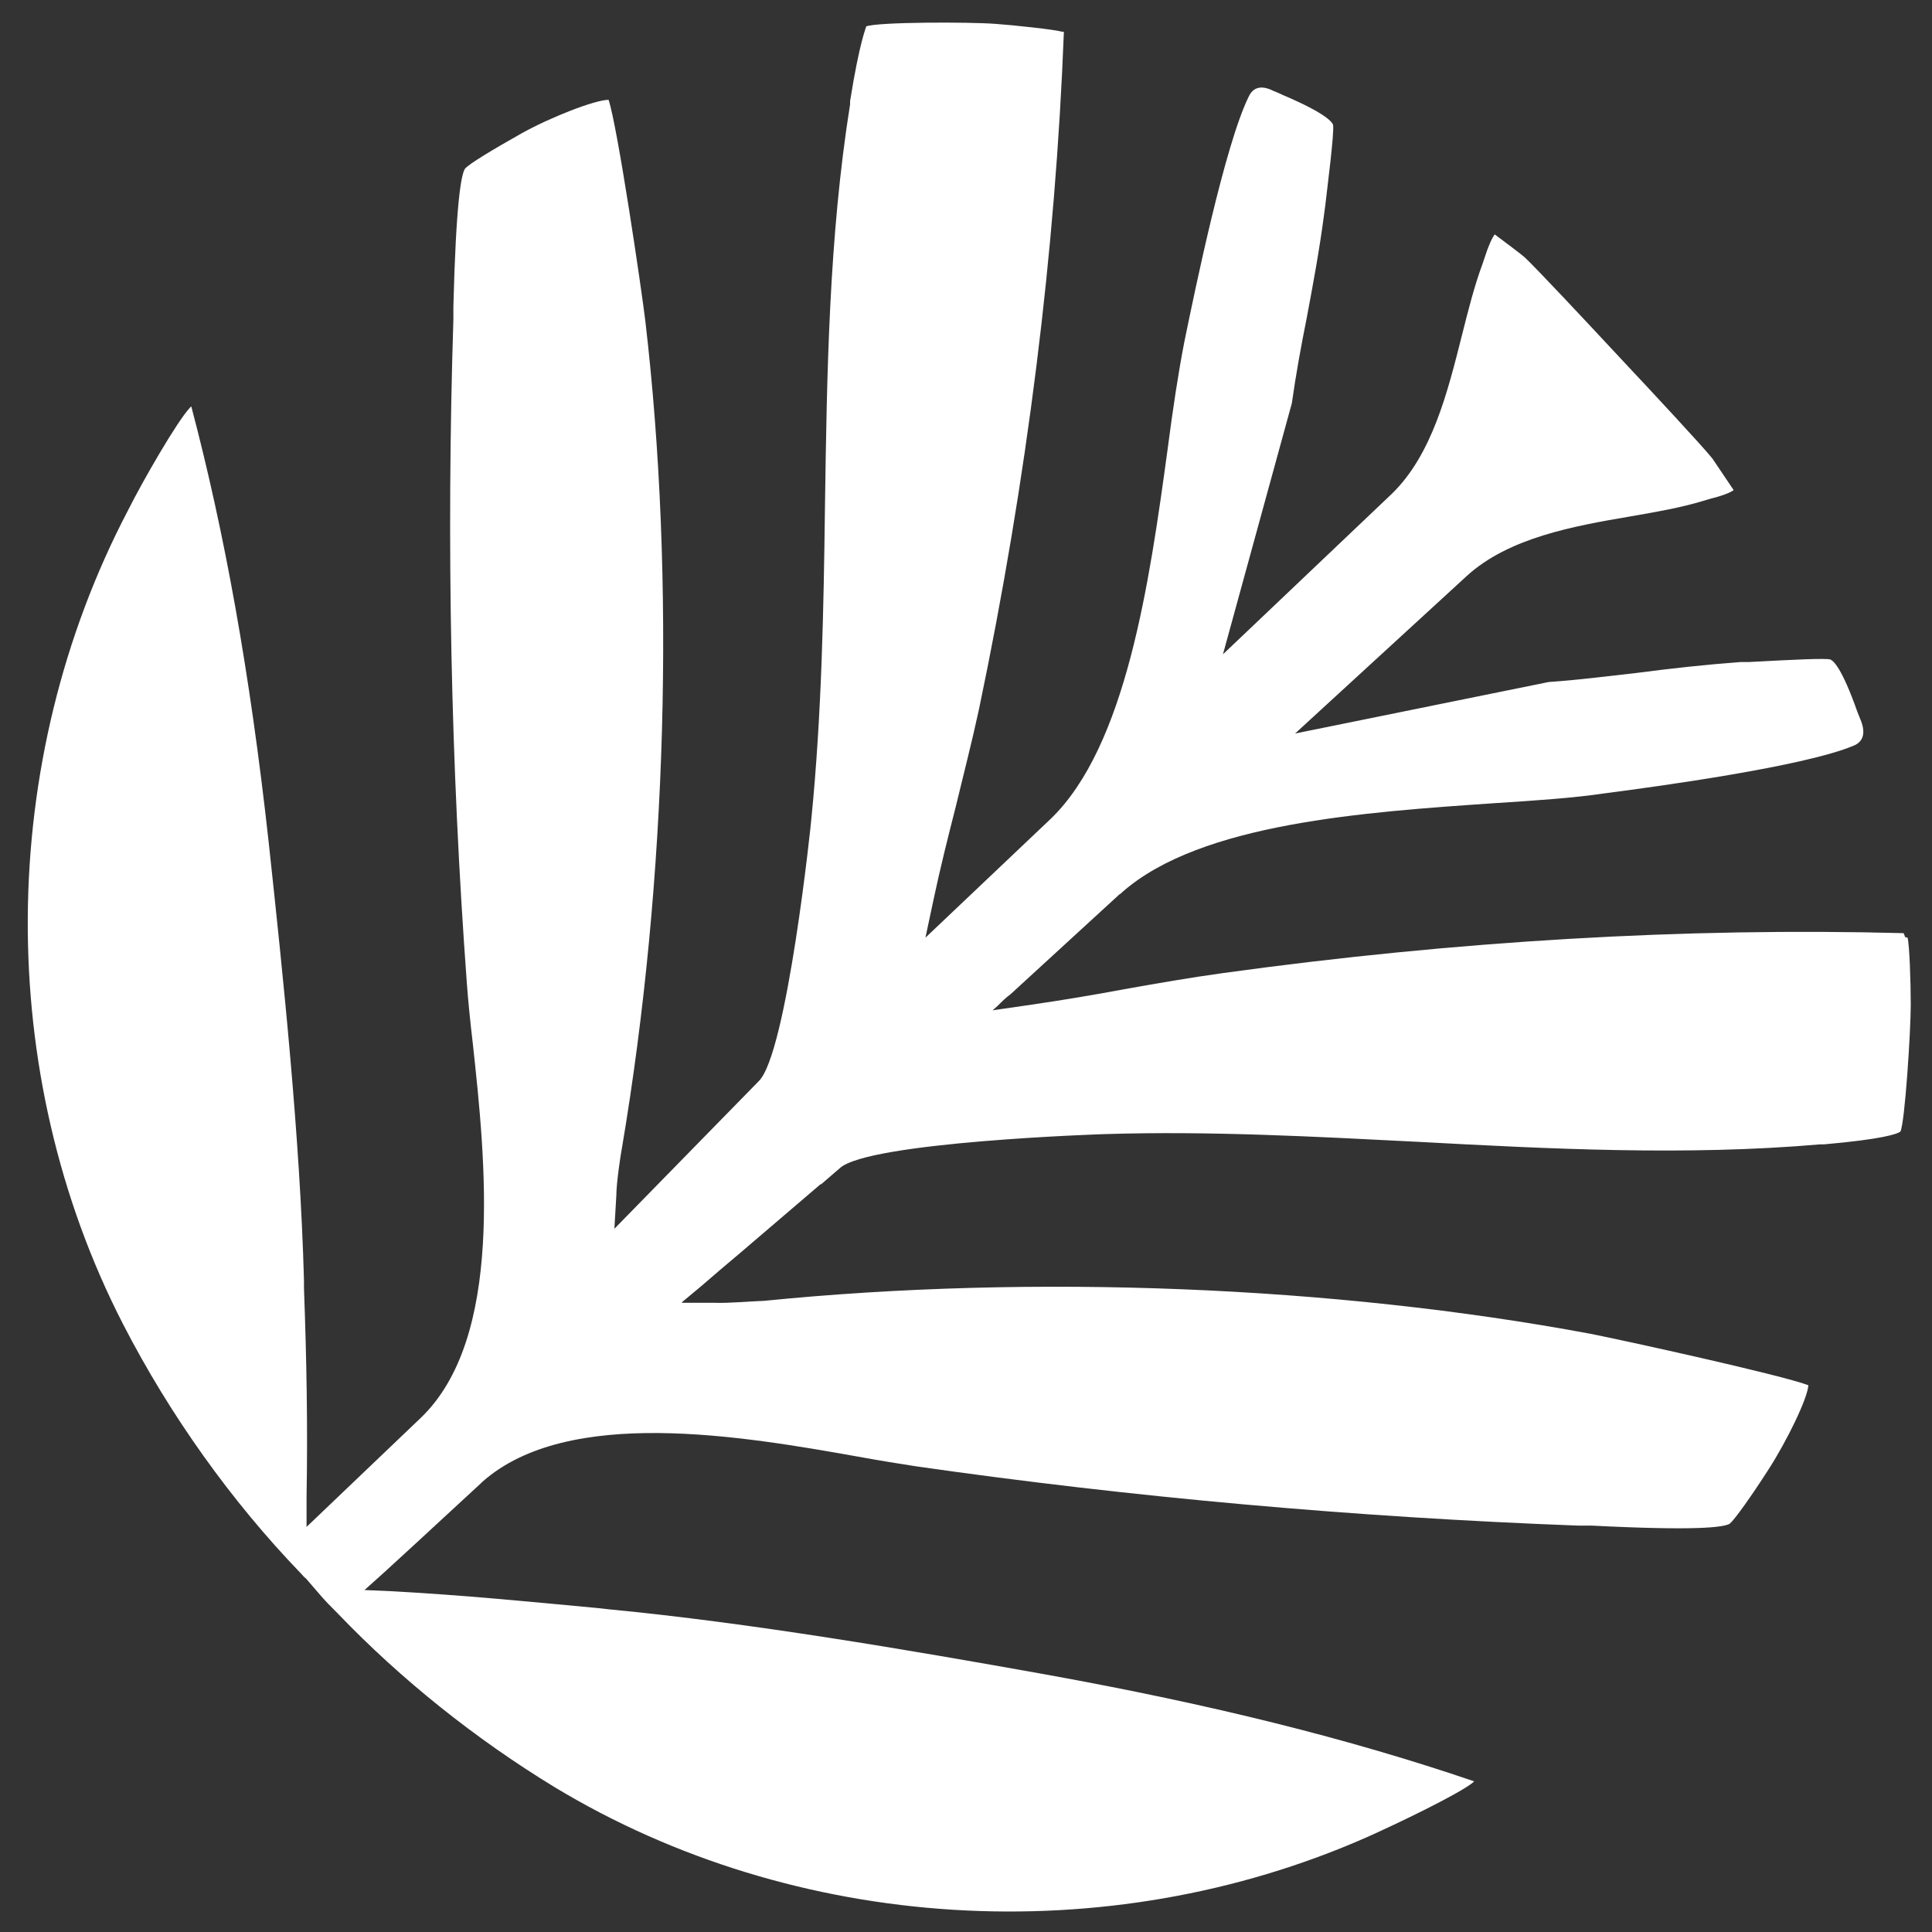 <?xml version="1.0" standalone="no"?>
<!DOCTYPE svg PUBLIC "-//W3C//DTD SVG 1.1//EN" "http://www.w3.org/Graphics/SVG/1.1/DTD/svg11.dtd">
<svg xmlns="http://www.w3.org/2000/svg" id="Layer_1" version="1.1" viewBox="0 0 300 300" width="300" height="300">
  <rect x="0" y="0" width="300" height="300" fill="#333333" stroke="none"/>
  <!-- Generator: Adobe Illustrator 29.2.1, SVG Export Plug-In . SVG Version: 2.1.0 Build 116)  -->
  <defs>
    <style>
      .st0 {
        fill: #fff;
      }
    </style>
  </defs>
  <path class="st0" d="M295.8,145.5h0c0-.2-.2-.5-.2-.6-33.8-.9-69.5,1.2-105.7,6.2-5.1.7-10.2,1.6-15.3,2.5-4.8.9-9.6,1.7-14.4,2.4l-6.2.9c-4.8,4.7-11.4,12-20,20.4,8.6-8.3,15.1-15.6,20-20.3h0l.9-.8c.7-.7,1.3-1.3,2-1.8l16.9-15.5c.2-.1.4-.3.5-.4,12.2-10.7,37.6-12.4,58-13.8,6.3-.4,12.1-.8,16.8-1.5,8.5-1.1,31.1-4.2,38.7-7.4,1.5-.6,1.9-1.9,1.2-3.8-.2-.5-.4-1-.6-1.5-2.4-6.8-3.7-7.9-4.2-8.1-.9-.2-5.2,0-12.6.4h-1.3c-5.4.4-10.9,1-16.2,1.7-4.5.5-9.1,1.1-13.6,1.4l-39.4,8h0l26.7-24.5c6.5-5.9,16.5-7.7,25.3-9.2,4.1-.7,8-1.4,11.3-2.4l1-.3c2-.5,3.3-1,3.8-1.4-.8-1.2-3.1-4.6-3.3-4.9-1.6-2-9.9-10.9-13-14.2l-2.8-3c-4-4.3-11.5-12.3-13.3-14-.3-.3-3.6-2.8-4.7-3.6-.4.5-1,1.8-1.6,3.7l-.3.9c-1.2,3.2-2.2,7.1-3.2,11.1-2.2,8.7-4.6,18.5-10.9,24.6l-26.2,24.9,10.7-39c.6-4.3,1.4-8.7,2.3-13.2,1-5.3,2-10.7,2.7-16.1l.2-1.5c.3-2.7,1.4-11.1,1.2-12.4-.1-.4-1.1-1.8-7.7-4.6-.6-.3-1.1-.5-1.6-.7-1.8-.9-3.1-.6-3.8.9-3.7,7.5-8.3,29.8-10,38.1-.9,4.6-1.8,10.5-2.6,16.7-2.8,20.5-6.4,46.1-18.2,57.4l-19.4,18.4,1.3-6.1c1-4.7,2.2-9.5,3.4-14.2,1.2-5,2.5-10,3.6-15.1,7.5-35.8,11.9-71.2,13.2-105.3,0,.1-.3,0-.4,0-1-.3-7.4-1-10.3-1.2-4-.3-18.2-.3-20,.4,0,.2-1,2.2-2.5,11.6v.5c-3.3,20.7-3.6,41.9-3.9,62.4-.2,15.9-.5,32.3-2.1,48.4,0,.4-3.8,36.7-8.2,40.9l-22.4,22.9.3-5.1c0-2,.7-6.6.9-7.6,7-41.5,8.3-88.2,3.6-128.3-.6-5-4.3-30.1-5.7-34.3-2.1,0-9,2.7-13.5,5.2-4.6,2.6-8.1,4.7-8.8,5.5-.6.9-1.4,5.4-1.8,21.4v2c-1.1,34.7-.4,69.4,2.1,103.2.2,2.7.5,5.7.9,9.1,2,18.3,4.9,45.9-8.1,58.3l-17.7,16.9v-4.6c.2-11.1,0-21.5-.4-32.5v-1.2c-.6-22.1-3.2-46.9-5.5-68.2-2.9-26.2-6.8-47.8-12-67.5,0,0-.1.1-.2.2-2,2.1-7.4,11.5-9.6,15.9-20.5,39.1-20.8,87.5-.8,126.4,7.3,14.2,16.9,27.6,27.6,38.7.3.3.5.6.8.8h0c0,0,1.9,2.2,1.9,2.2,1,1.2,2.1,2.3,3.2,3.4h0c9.7,10.1,21.2,19.3,33.5,26.8h0c37.4,22.6,85.7,25.6,126.1,7.8,4.5-2,14.3-6.7,16.5-8.5,0,0,.1-.1.2-.2-19.4-6.6-40.6-11.9-66.6-16.6-21.2-3.8-45.8-8-67.7-10.1l-1.8-.2c-10.7-1-20.8-2-31.7-2.6l-4.5-.2-.3.3.3-.3h0l2.9-2.6c2.1-1.9,7.3-6.7,13.9-12.8l1.3-1.2s0,0,0,0c0,0,.1-.1.2-.2,13.3-11.8,40.4-7.1,58.4-3.9h0c3.3.6,6.4,1.1,9,1.5,33.5,4.8,68.1,7.9,102.8,9.2h2.1c15.9.8,20.4.3,21.4-.3.8-.7,3.3-4.2,6-8.4,2.9-4.5,6.1-11.1,6.2-13.1-4.2-1.6-28.8-7-33.9-8-39.7-7.4-86.4-9.3-128.3-5.1-1,0-5.7.4-7.6.3h-5.1c0-.1,0-.1,0-.1h0l3-2.5c2.2-1.9,4.3-3.7,6.1-5.2l12.4-10.6s0,0,.1,0l2.9-2.5c4.4-4.1,41-5.3,41.3-5.3,16.2-.5,32.6.4,48.4,1.2,20.5,1.1,41.7,2.2,62.5.4h.6c9.1-.8,11.4-1.6,11.9-2,.7-1.5,1.6-15.6,1.6-19.7,0-3.5-.2-9.4-.5-10.4ZM201,113.7s0,0-.1,0c0,0,0,0,.1,0Z"/>
</svg>